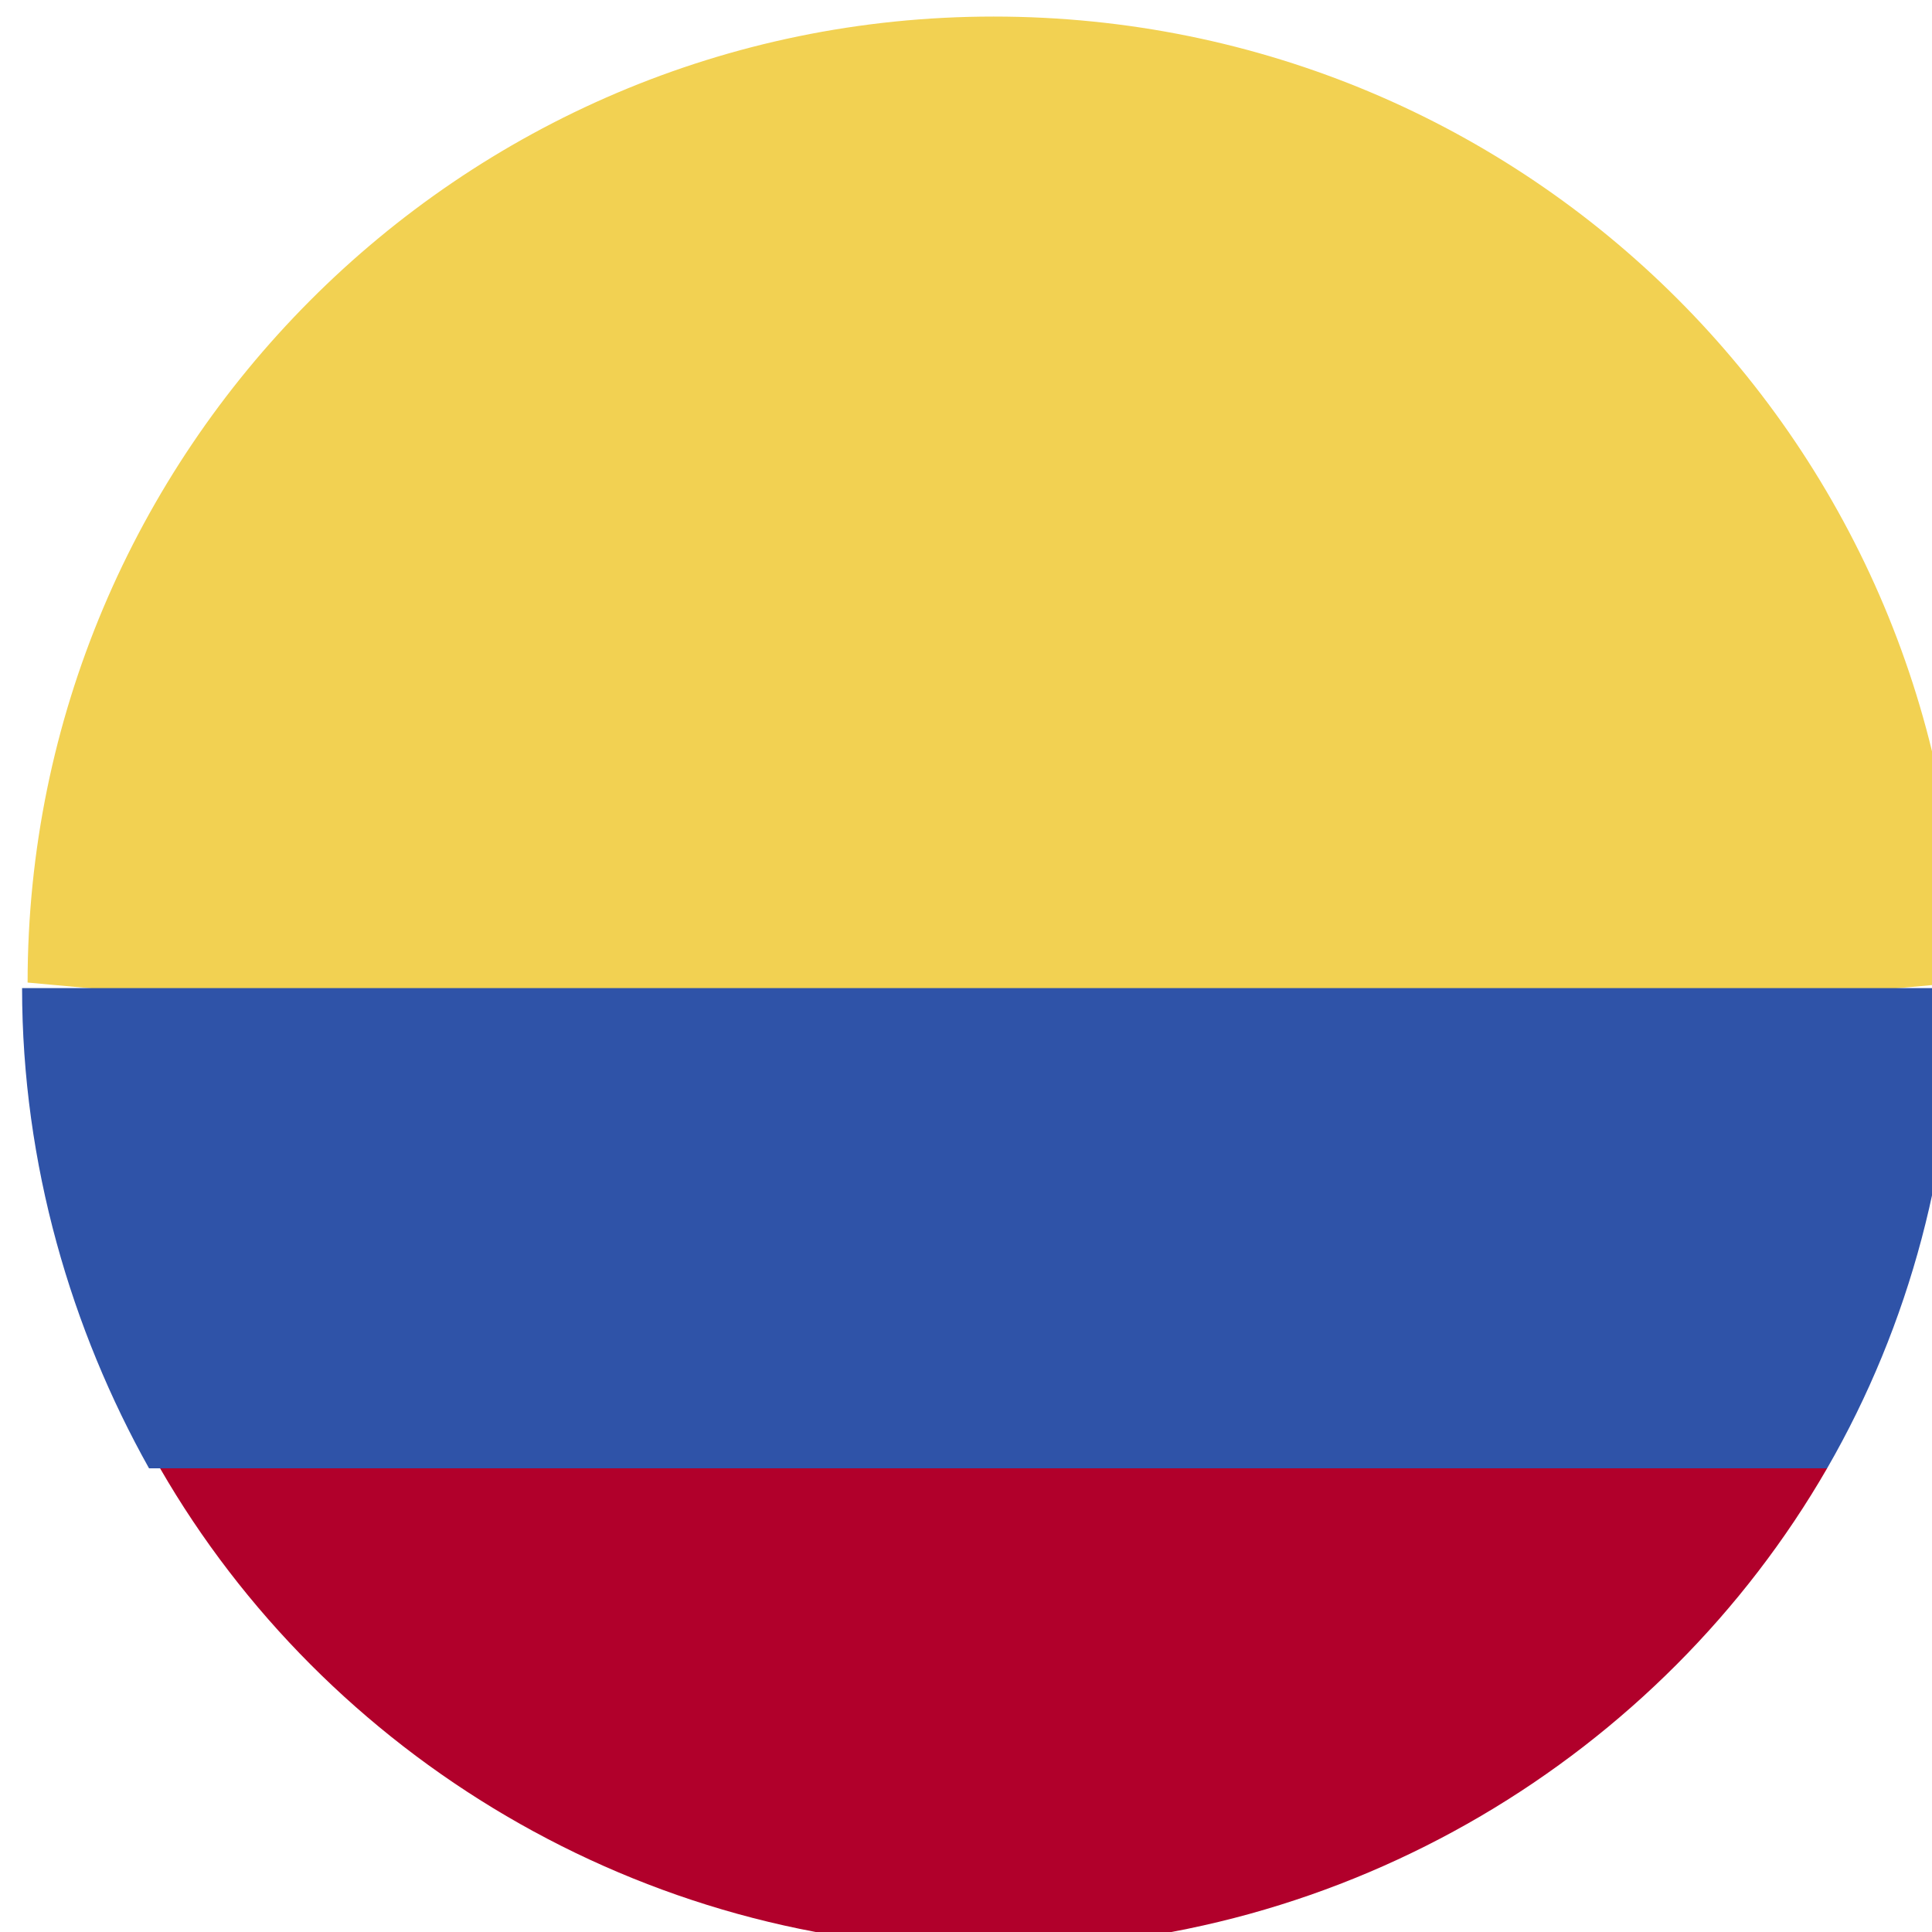 <?xml version="1.0" encoding="utf-8"?>
<!-- Generator: Adobe Illustrator 23.0.0, SVG Export Plug-In . SVG Version: 6.00 Build 0)  -->
<svg version="1.1" id="Capa_1" xmlns="http://www.w3.org/2000/svg" xmlns:xlink="http://www.w3.org/1999/xlink" x="0px" y="0px"
	 viewBox="0 0 35 35" style="enable-background:new 0 0 35 35;" xml:space="preserve">
<style type="text/css">
	.st0{fill:#F2D152;}
	.st1{fill:#B1002B;}
	.st2{fill:#2F53A8;}
</style>
<g>
	<path class="st0" d="M0.5,17.8C0.5,8.2,8.3,0.3,18,0.3s17.5,7.8,17.5,17.5L18,19.4L0.5,17.8z"/>
	<path class="st1" d="M2.9,26.6c3,5.2,8.7,8.7,15.1,8.7s12.1-3.5,15.1-8.7L18,25.4L2.9,26.6z"/>
	<path class="st2" d="M33.1,26.6c1.5-2.6,2.3-5.6,2.3-8.7h-35c0,3.2,0.9,6.2,2.3,8.7H33.1z"/>
</g>
</svg>
